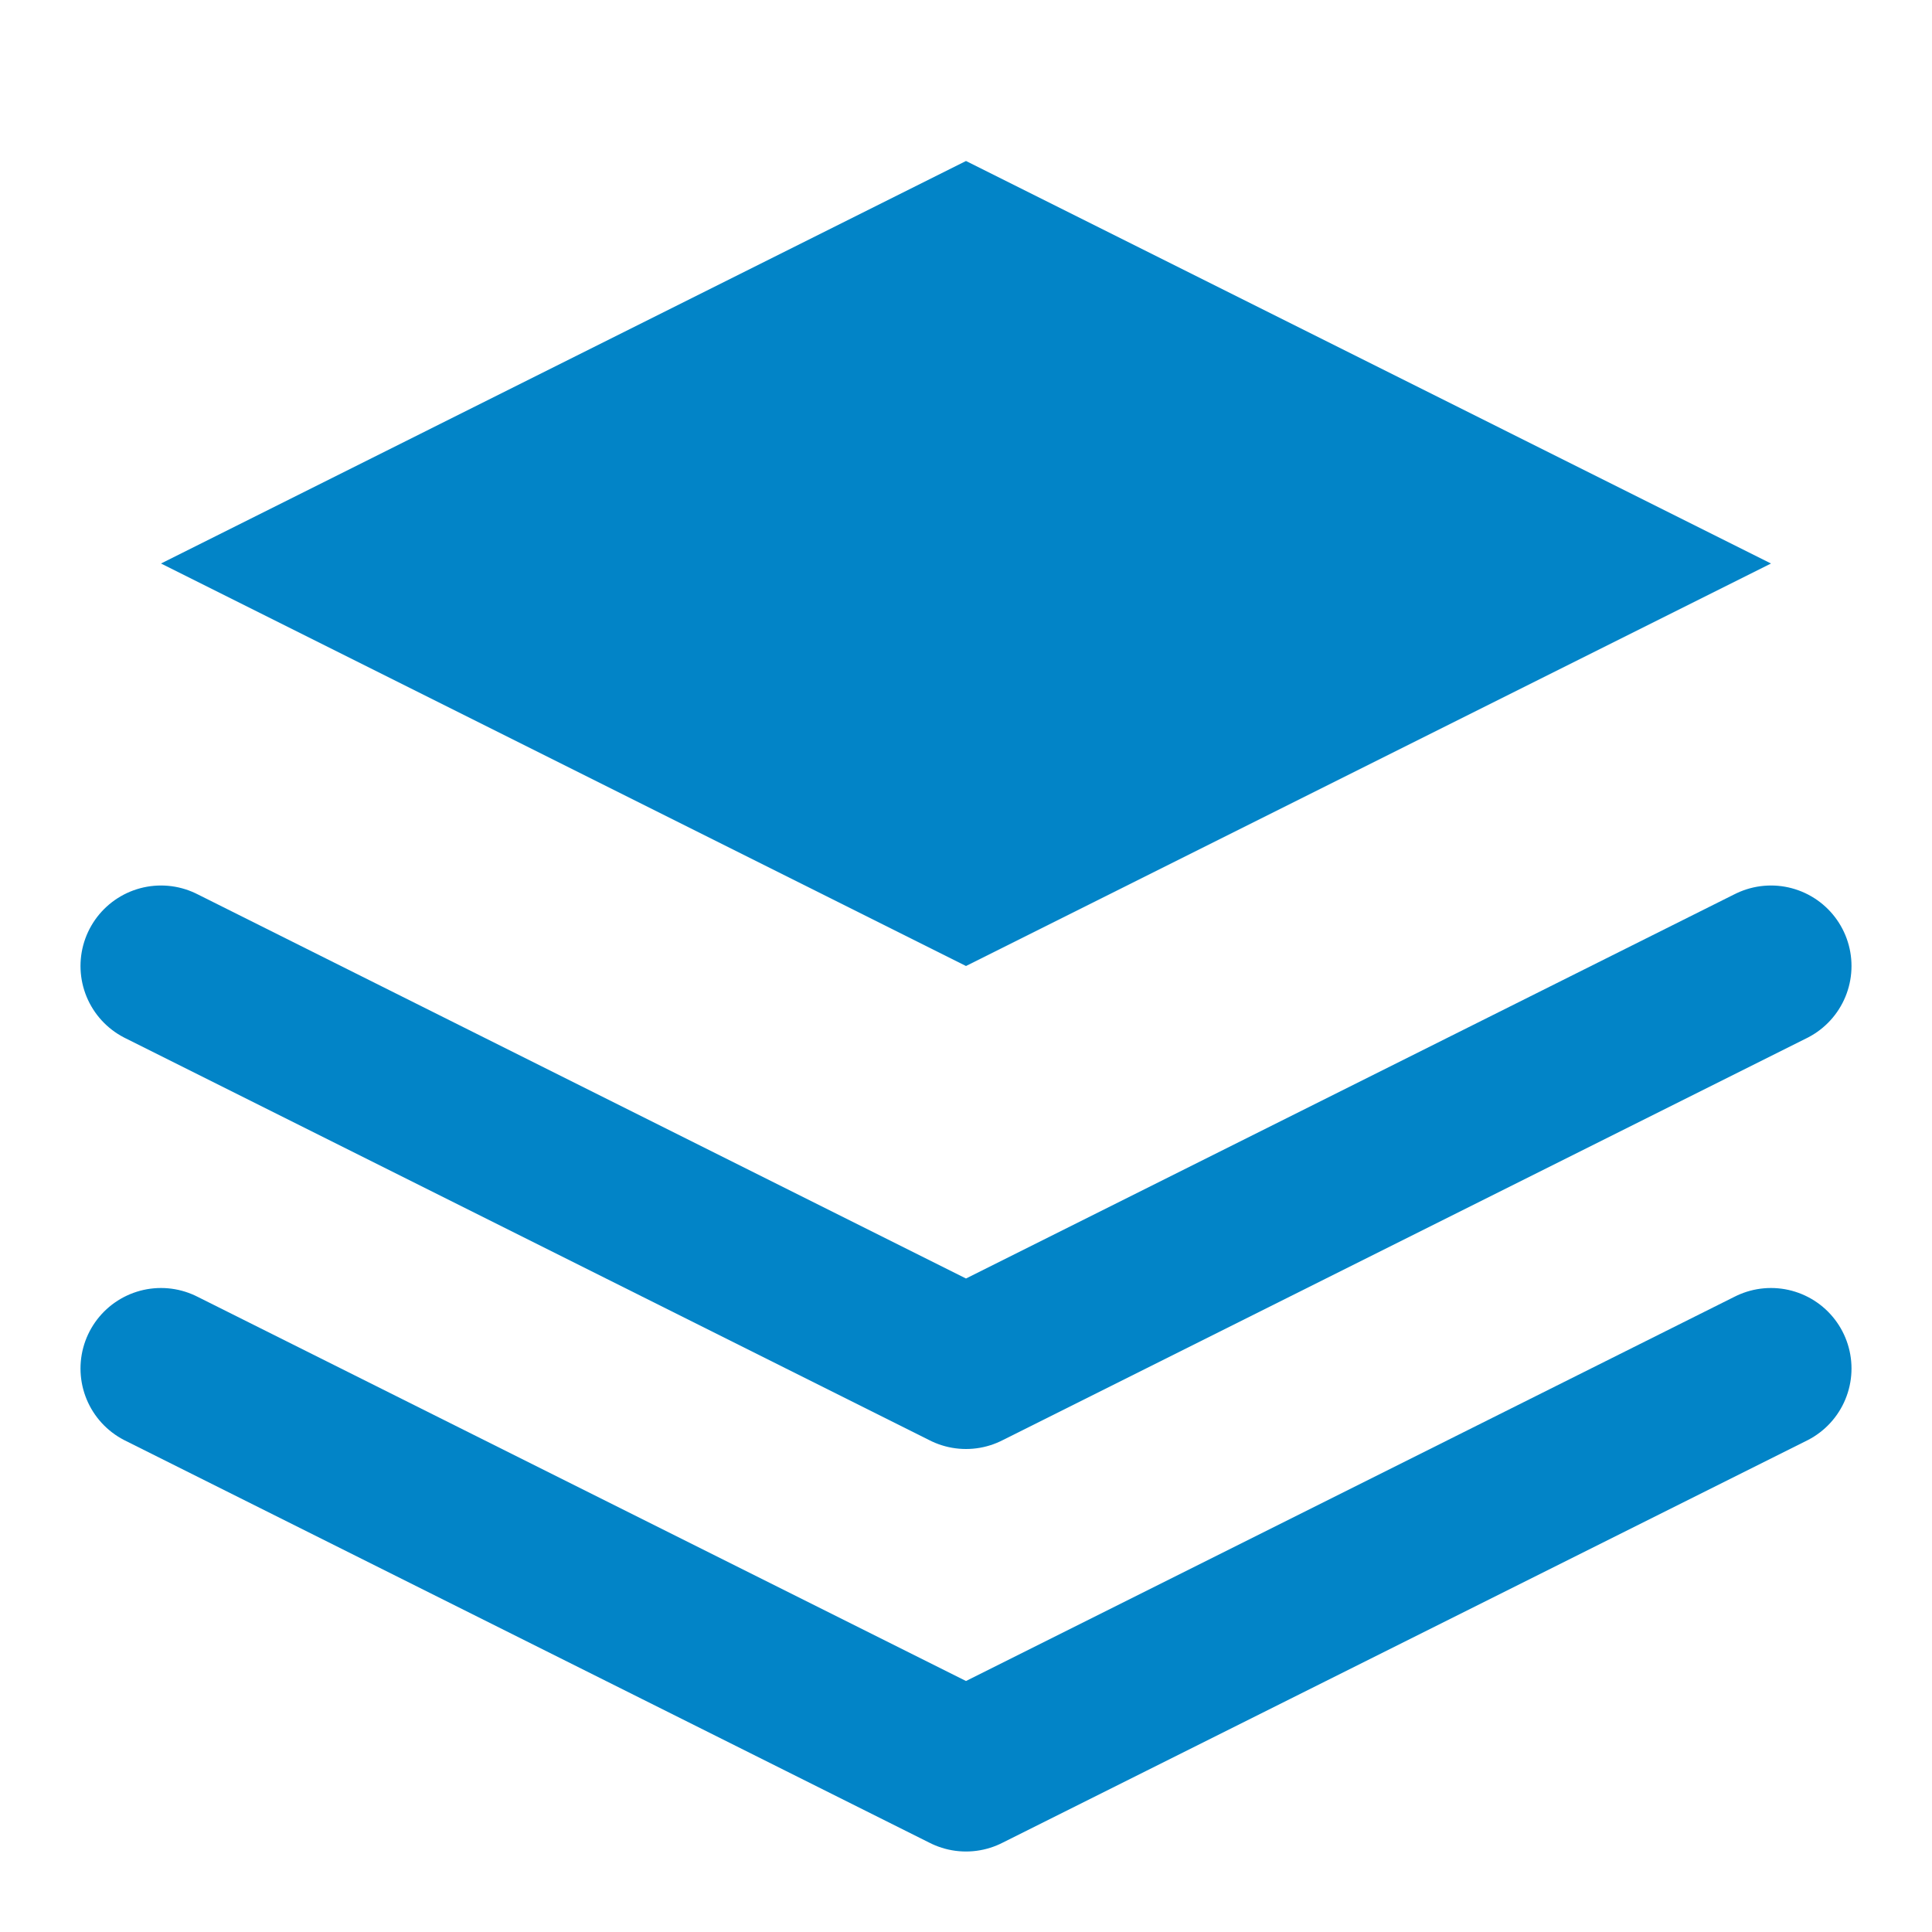 <?xml version="1.0" encoding="UTF-8"?>
<svg width="32" height="32" viewBox="0 0 24 24" fill="none" xmlns="http://www.w3.org/2000/svg">
  <path d="M12 2L2 7L12 12L22 7L12 2Z" fill="#0284C7"/>
  <path d="M2 17L12 22L22 17" stroke="#0284C7" stroke-width="2" stroke-linecap="round" stroke-linejoin="round"/>
  <path d="M2 12L12 17L22 12" stroke="#0284C7" stroke-width="2" stroke-linecap="round" stroke-linejoin="round"/>
</svg> 